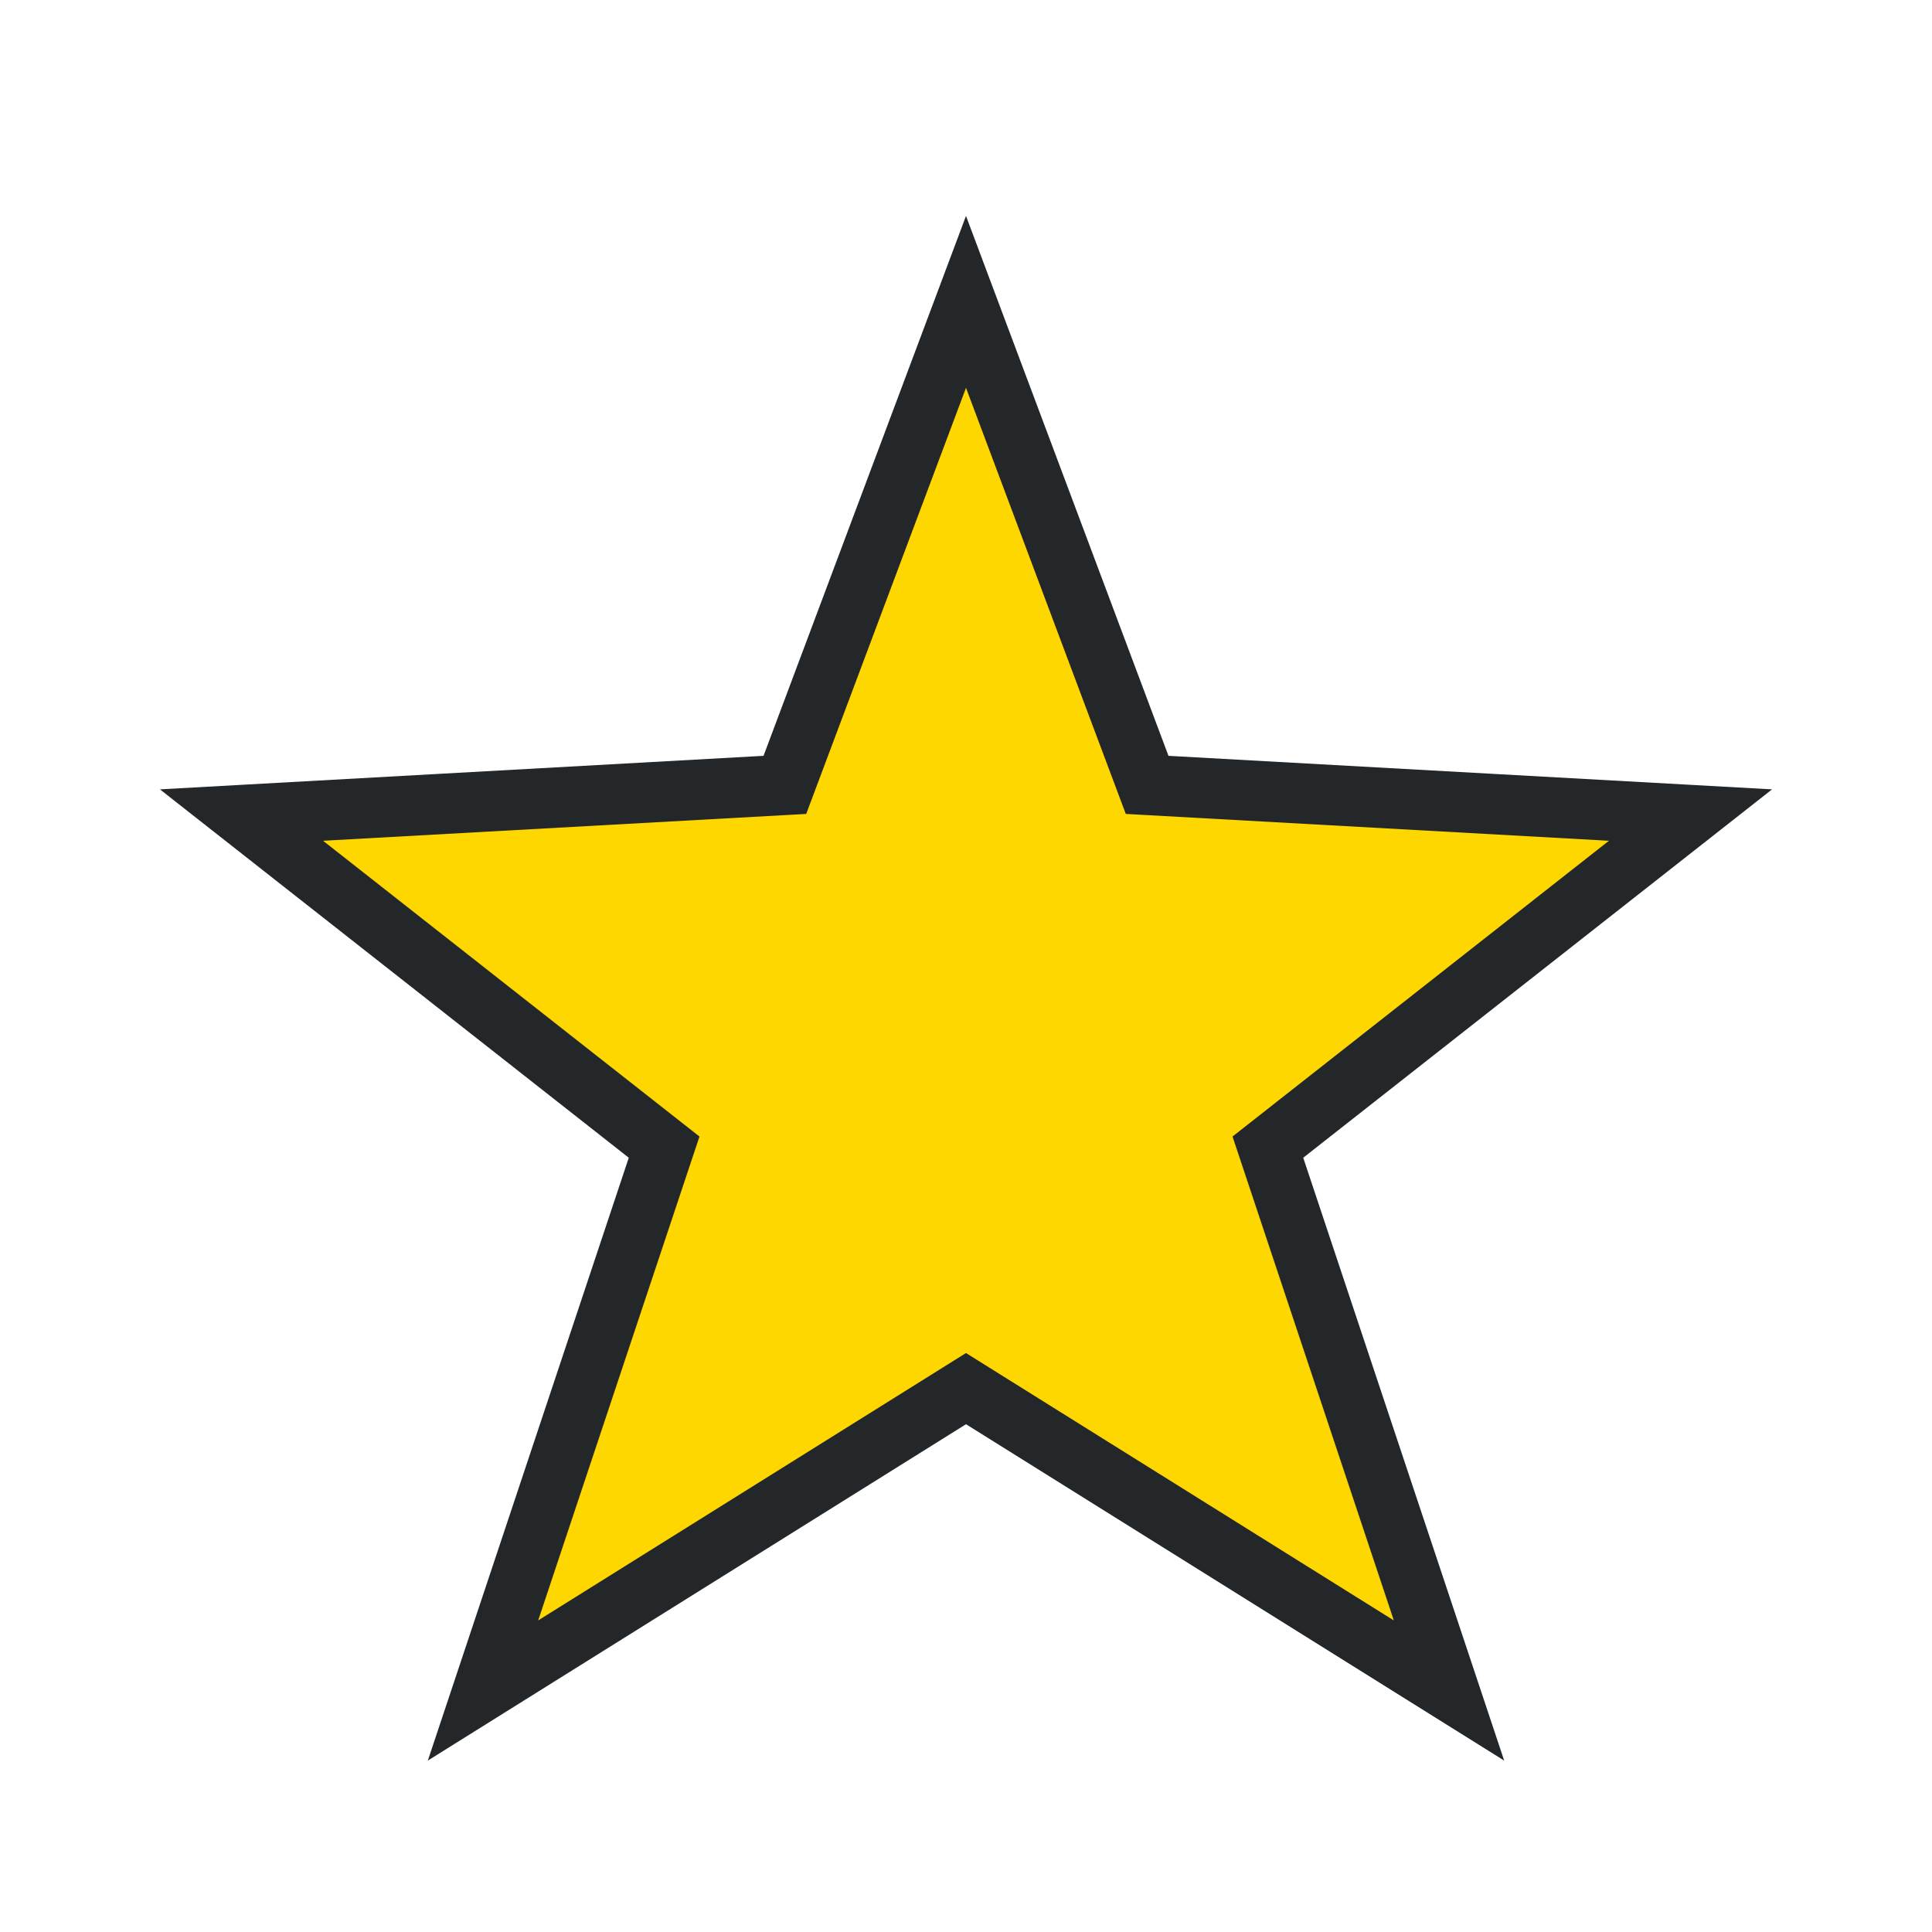<?xml version="1.0" encoding="UTF-8"?>
<svg xmlns="http://www.w3.org/2000/svg" width="32" height="32" viewBox="0 0 32 32"><polygon points="16,5 19,13 28,13.5 21,19 24,28 16,23 8,28 11,19 4,13.5 13,13" fill="#FFD700" stroke="#23272A" stroke-width="1"/></svg>